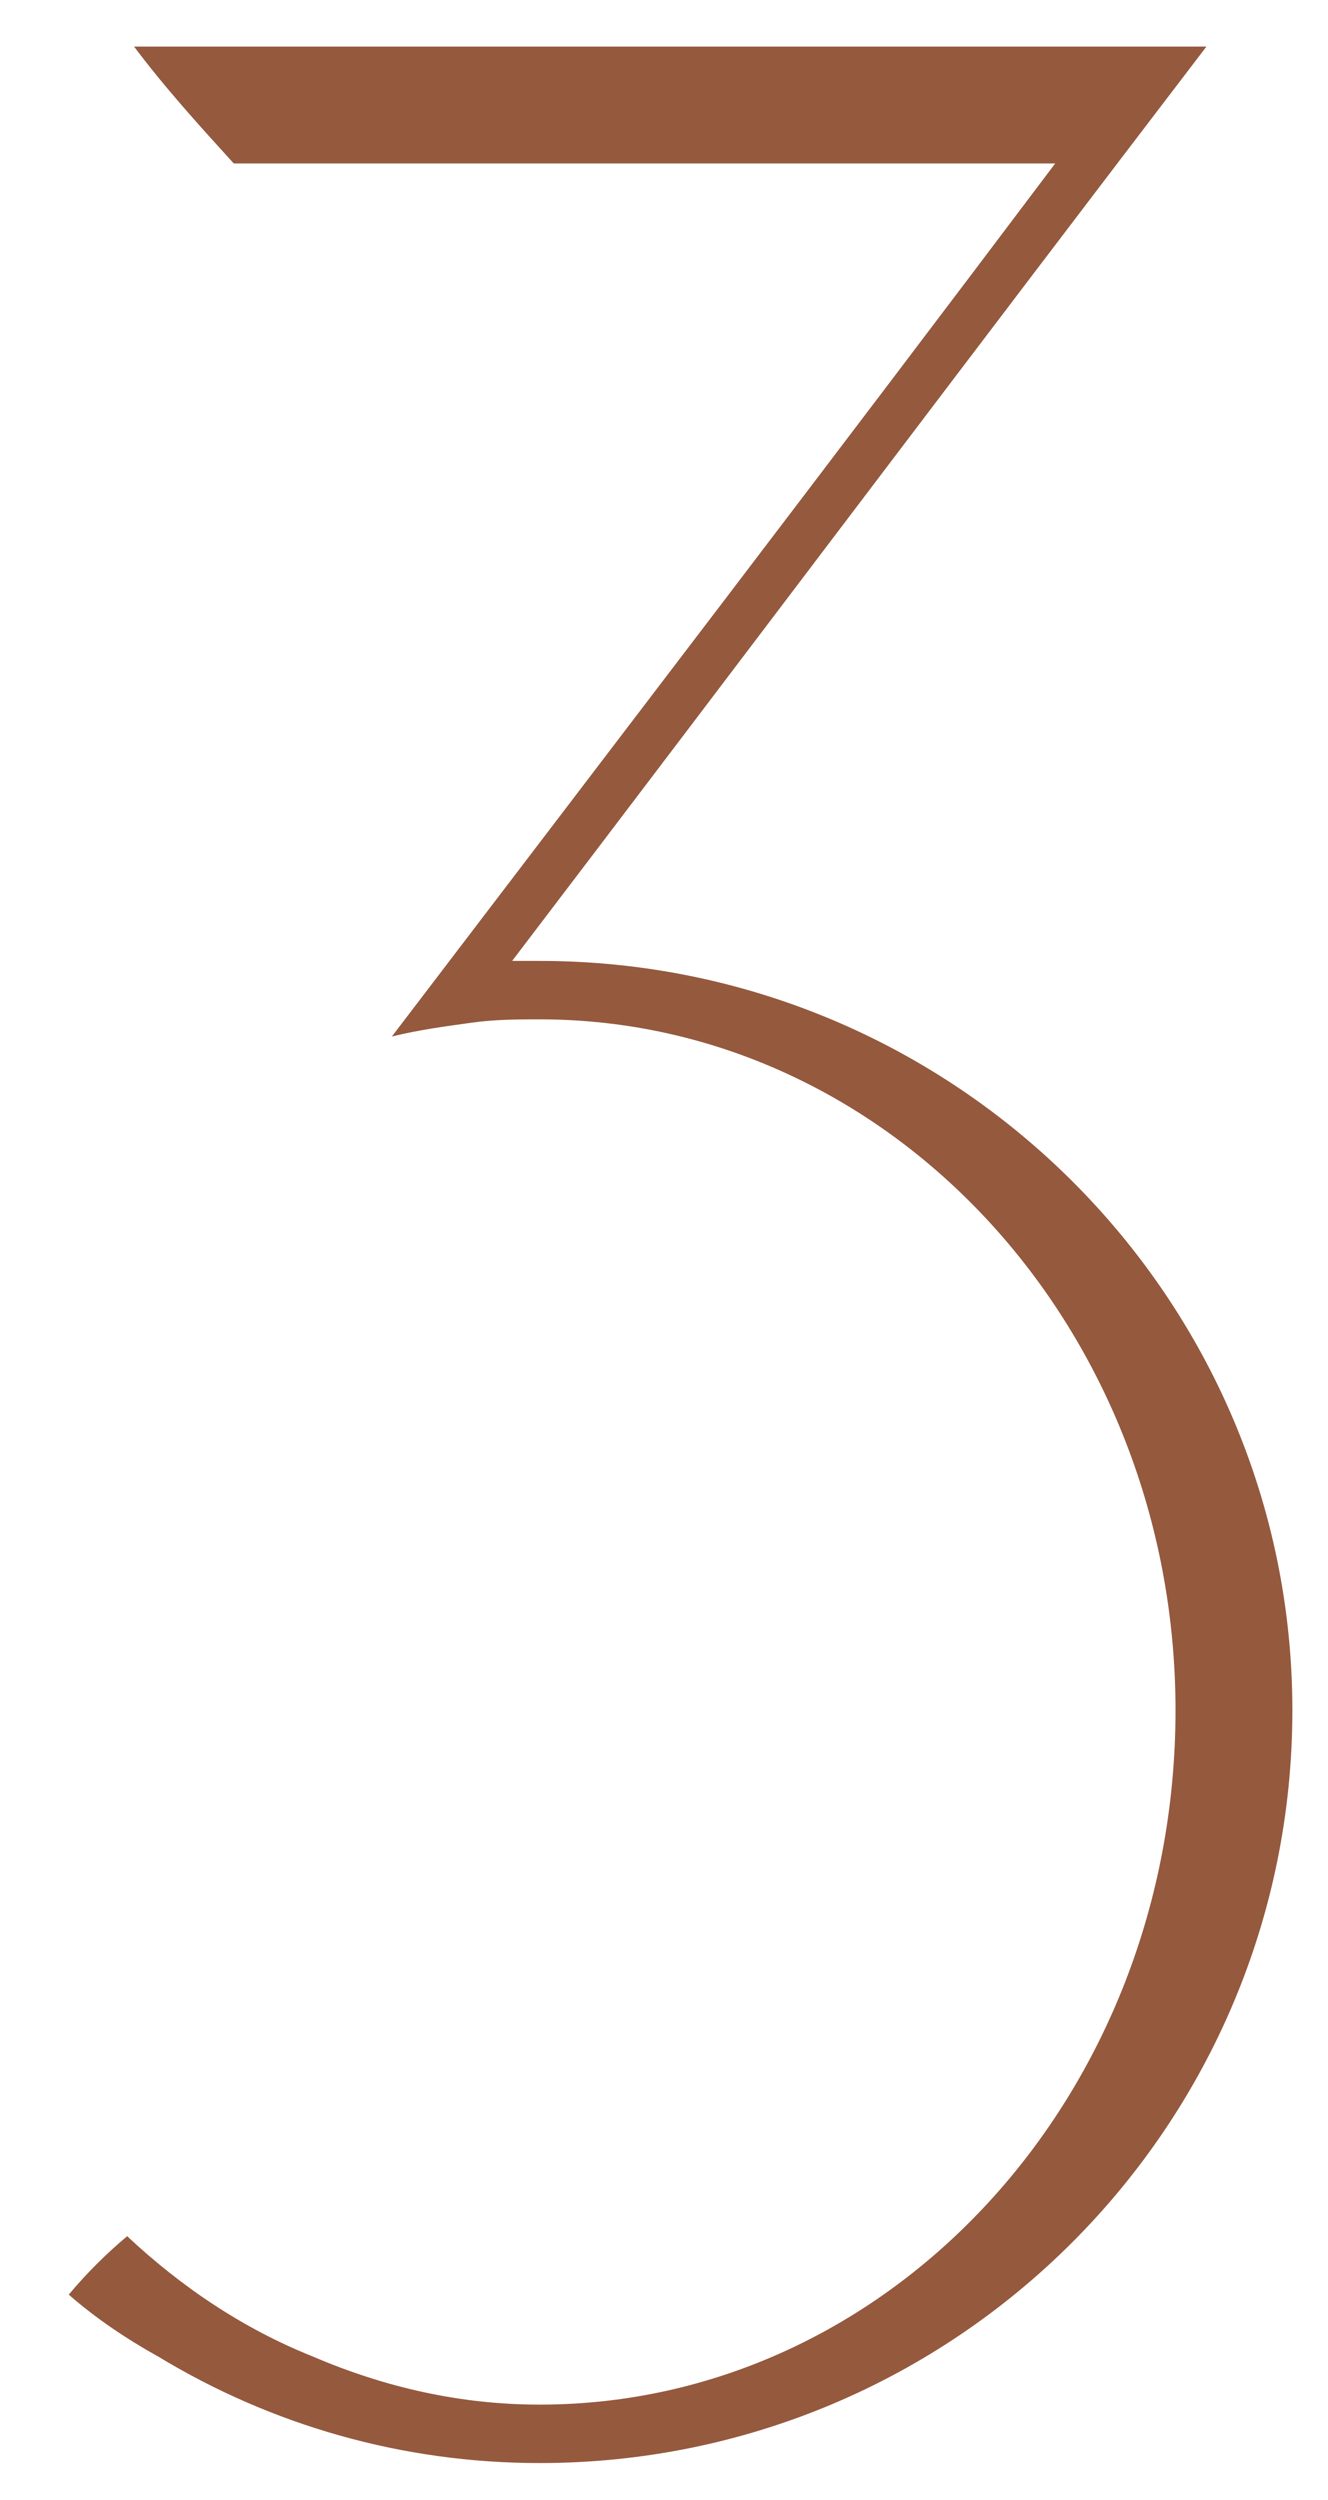 <?xml version="1.0" encoding="UTF-8"?> <svg xmlns="http://www.w3.org/2000/svg" width="17" height="32" viewBox="0 0 17 32" fill="none"> <path d="M6.908 12.3C12.232 12.3 16.544 16.612 16.544 21.892C16.544 27.216 12.232 31.528 6.908 31.528C5.148 31.528 3.476 31.044 2.024 30.164C1.628 29.944 1.232 29.68 0.88 29.372C1.1 29.108 1.364 28.844 1.628 28.624C2.332 29.284 3.124 29.812 4.004 30.164C4.928 30.56 5.896 30.78 6.908 30.78C11.396 30.78 15.048 26.82 15.048 21.892C15.048 17.008 11.396 13.048 6.908 13.048C6.644 13.048 6.336 13.048 6.028 13.092C5.72 13.136 5.368 13.18 5.016 13.268C7.832 9.572 10.692 5.832 13.508 2.092C9.988 2.092 6.468 2.092 2.992 2.092C2.552 1.608 2.112 1.124 1.716 0.596C6.292 0.596 10.868 0.596 15.444 0.596C12.452 4.512 9.504 8.428 6.556 12.3C6.688 12.3 6.776 12.3 6.908 12.3Z" fill="#95593E"></path> </svg> 